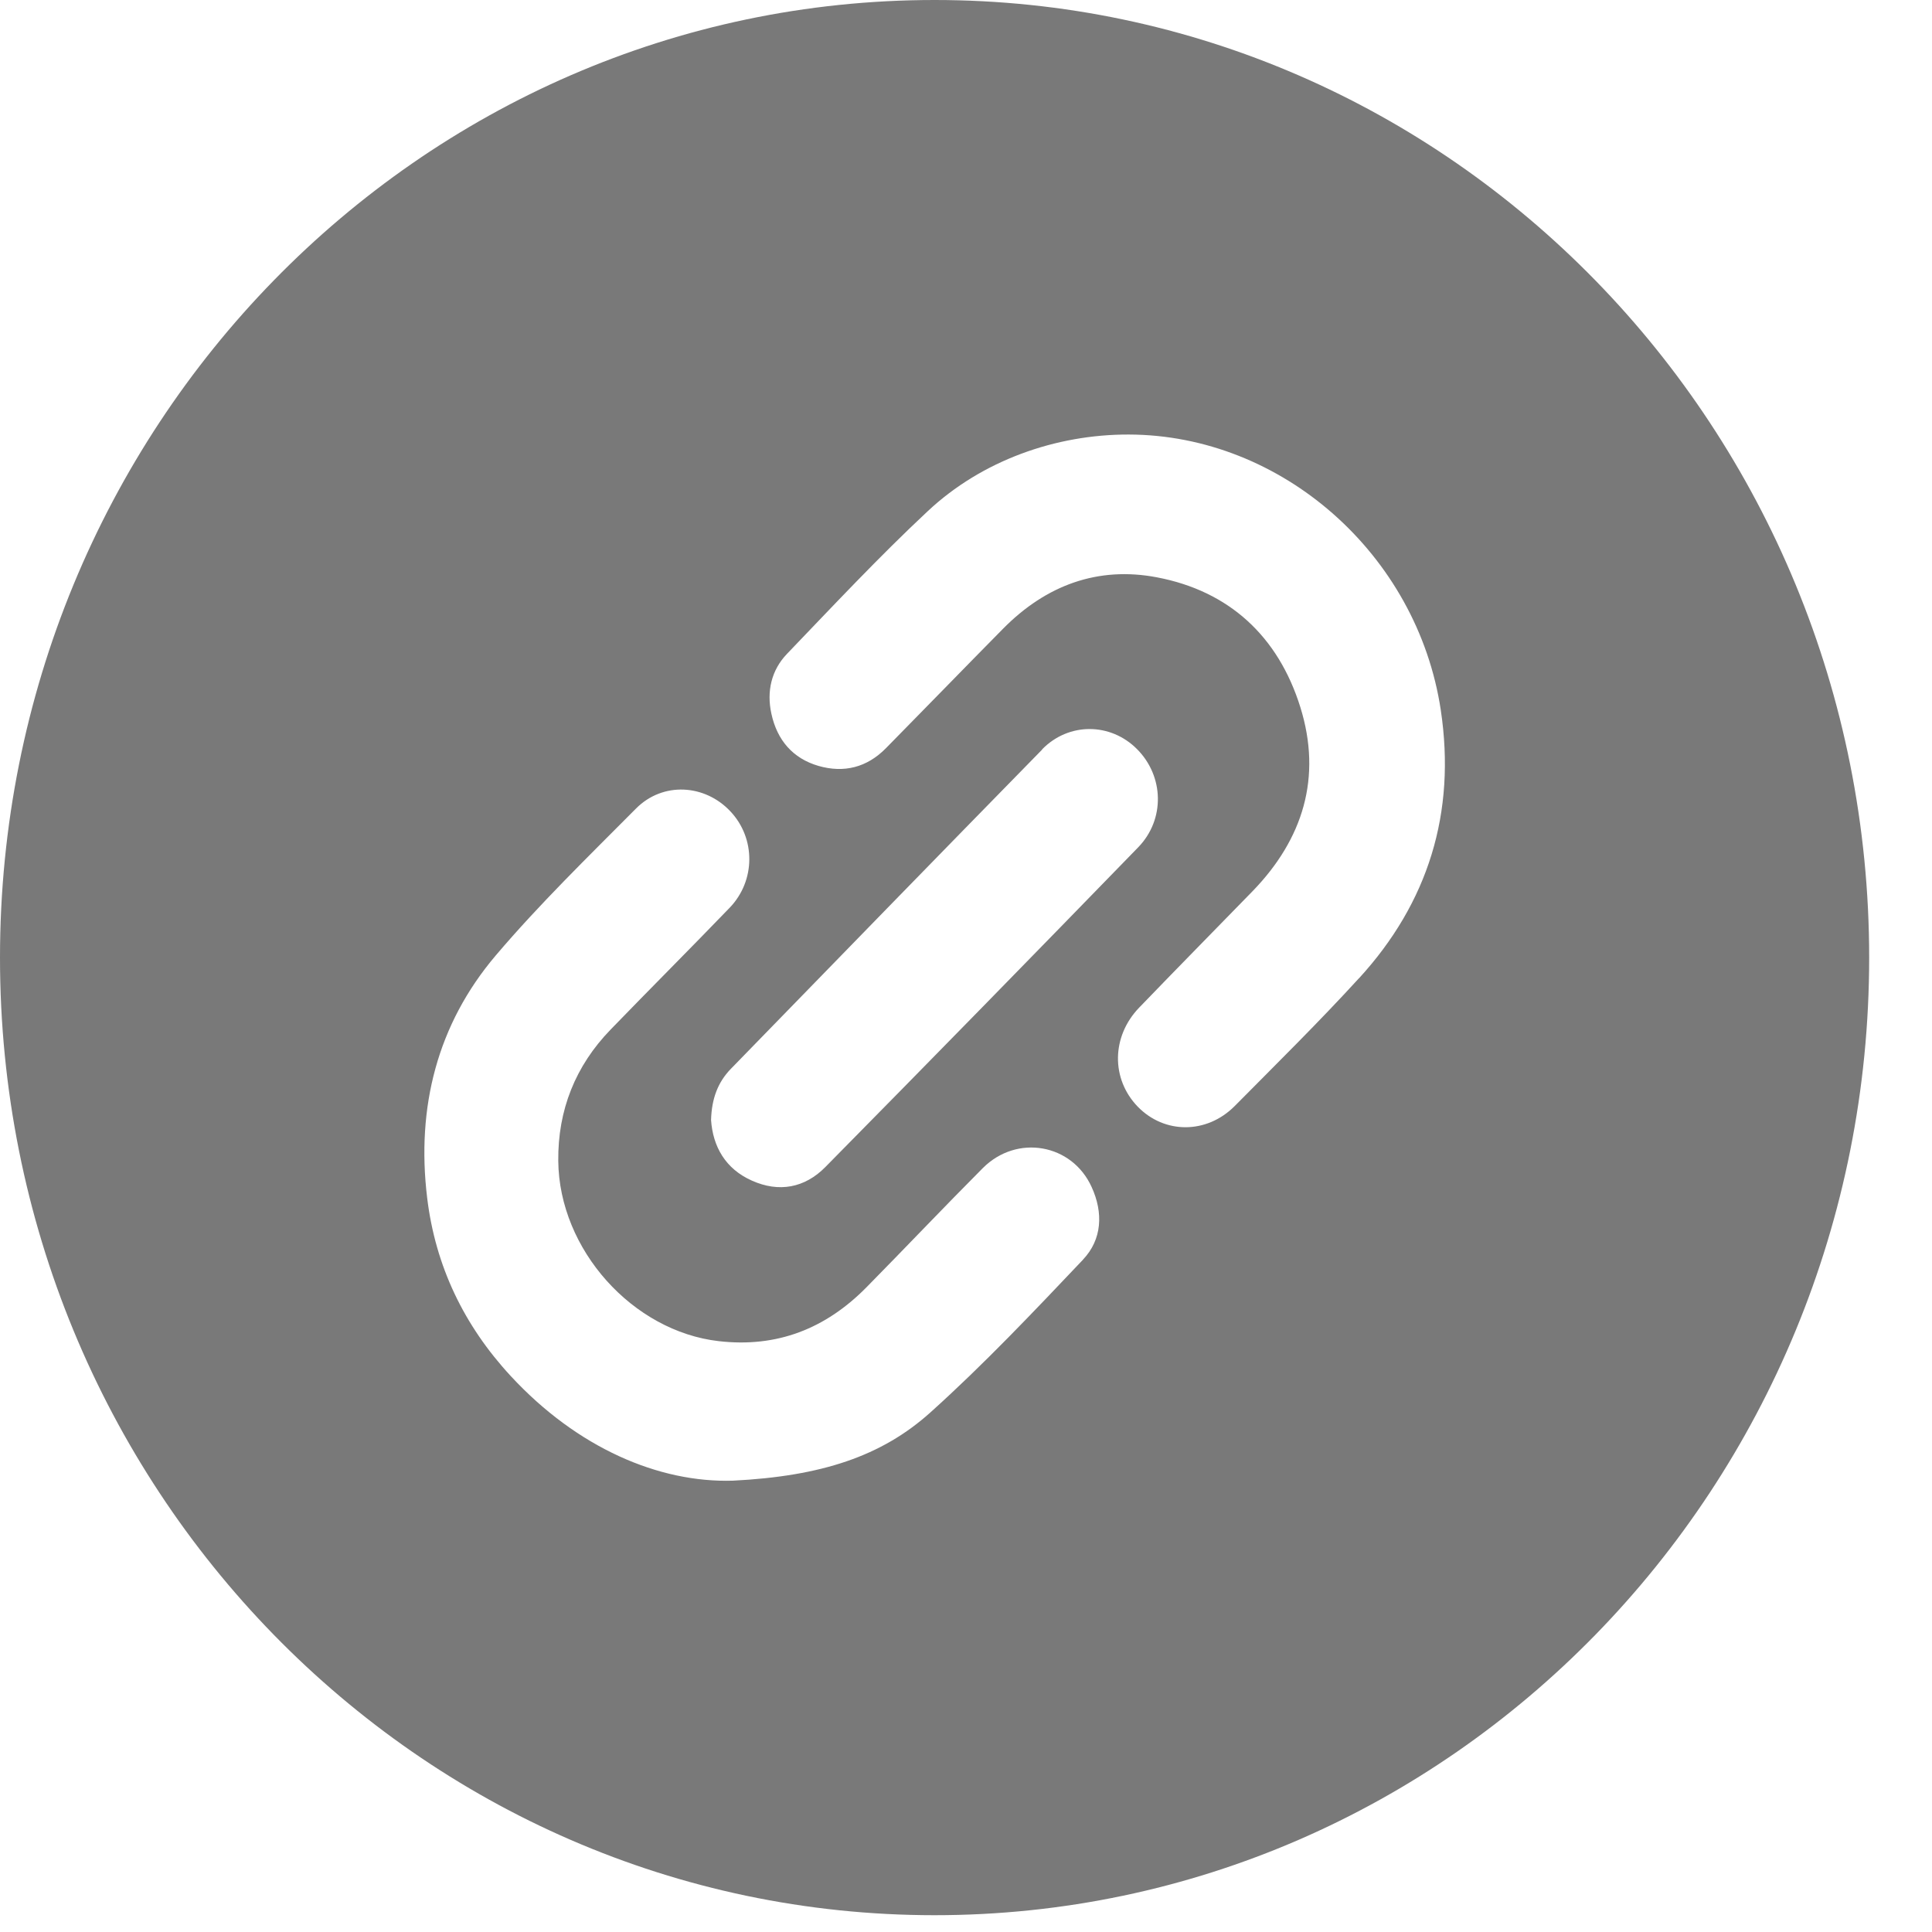 <svg width="23" height="23" viewBox="0 0 23 23" fill="none" xmlns="http://www.w3.org/2000/svg">
<path d="M11.126 0C4.981 0 0 5.104 0 11.4C0 17.696 4.981 22.8 11.126 22.8C17.271 22.8 22.252 17.697 22.252 11.4C22.252 5.103 17.27 0 11.126 0ZM12.893 14.996C12.303 15.618 11.713 16.242 11.078 16.813C10.496 17.337 9.778 17.574 8.726 17.627C7.846 17.654 6.873 17.239 6.079 16.38C5.525 15.781 5.183 15.074 5.085 14.258C4.955 13.181 5.206 12.193 5.903 11.373C6.424 10.76 7.004 10.197 7.571 9.626C7.89 9.304 8.392 9.334 8.697 9.661C8.996 9.98 8.997 10.483 8.687 10.806C8.218 11.293 7.739 11.771 7.269 12.257C6.851 12.688 6.64 13.214 6.646 13.82C6.656 14.878 7.533 15.849 8.556 15.966C9.248 16.046 9.828 15.819 10.315 15.325C10.779 14.854 11.233 14.375 11.7 13.906C12.106 13.499 12.763 13.616 12.996 14.132C13.136 14.438 13.12 14.756 12.893 14.995V14.996ZM12.406 8.921C12.724 8.596 13.222 8.602 13.536 8.918C13.857 9.24 13.872 9.754 13.551 10.086C12.313 11.36 11.072 12.63 9.826 13.893C9.58 14.143 9.272 14.199 8.951 14.055C8.636 13.915 8.487 13.65 8.465 13.334C8.472 13.079 8.546 12.884 8.7 12.725C9.935 11.456 11.169 10.187 12.408 8.922L12.406 8.921ZM16.177 11.647C15.7 12.169 15.195 12.666 14.698 13.168C14.364 13.503 13.862 13.501 13.545 13.175C13.226 12.846 13.23 12.34 13.561 11.996C14.009 11.531 14.462 11.071 14.912 10.609C15.512 9.99 15.741 9.255 15.48 8.418C15.216 7.573 14.631 7.036 13.773 6.873C13.071 6.739 12.455 6.966 11.945 7.481C11.477 7.955 11.014 8.433 10.546 8.908C10.32 9.137 10.047 9.205 9.744 9.118C9.438 9.029 9.251 8.811 9.183 8.496C9.125 8.23 9.183 7.978 9.369 7.784C9.919 7.211 10.464 6.628 11.043 6.087C11.689 5.481 12.57 5.171 13.437 5.173C15.257 5.177 16.872 6.597 17.152 8.452C17.336 9.676 17.002 10.748 16.178 11.647H16.177Z" fill="#797979"/>
</svg>
